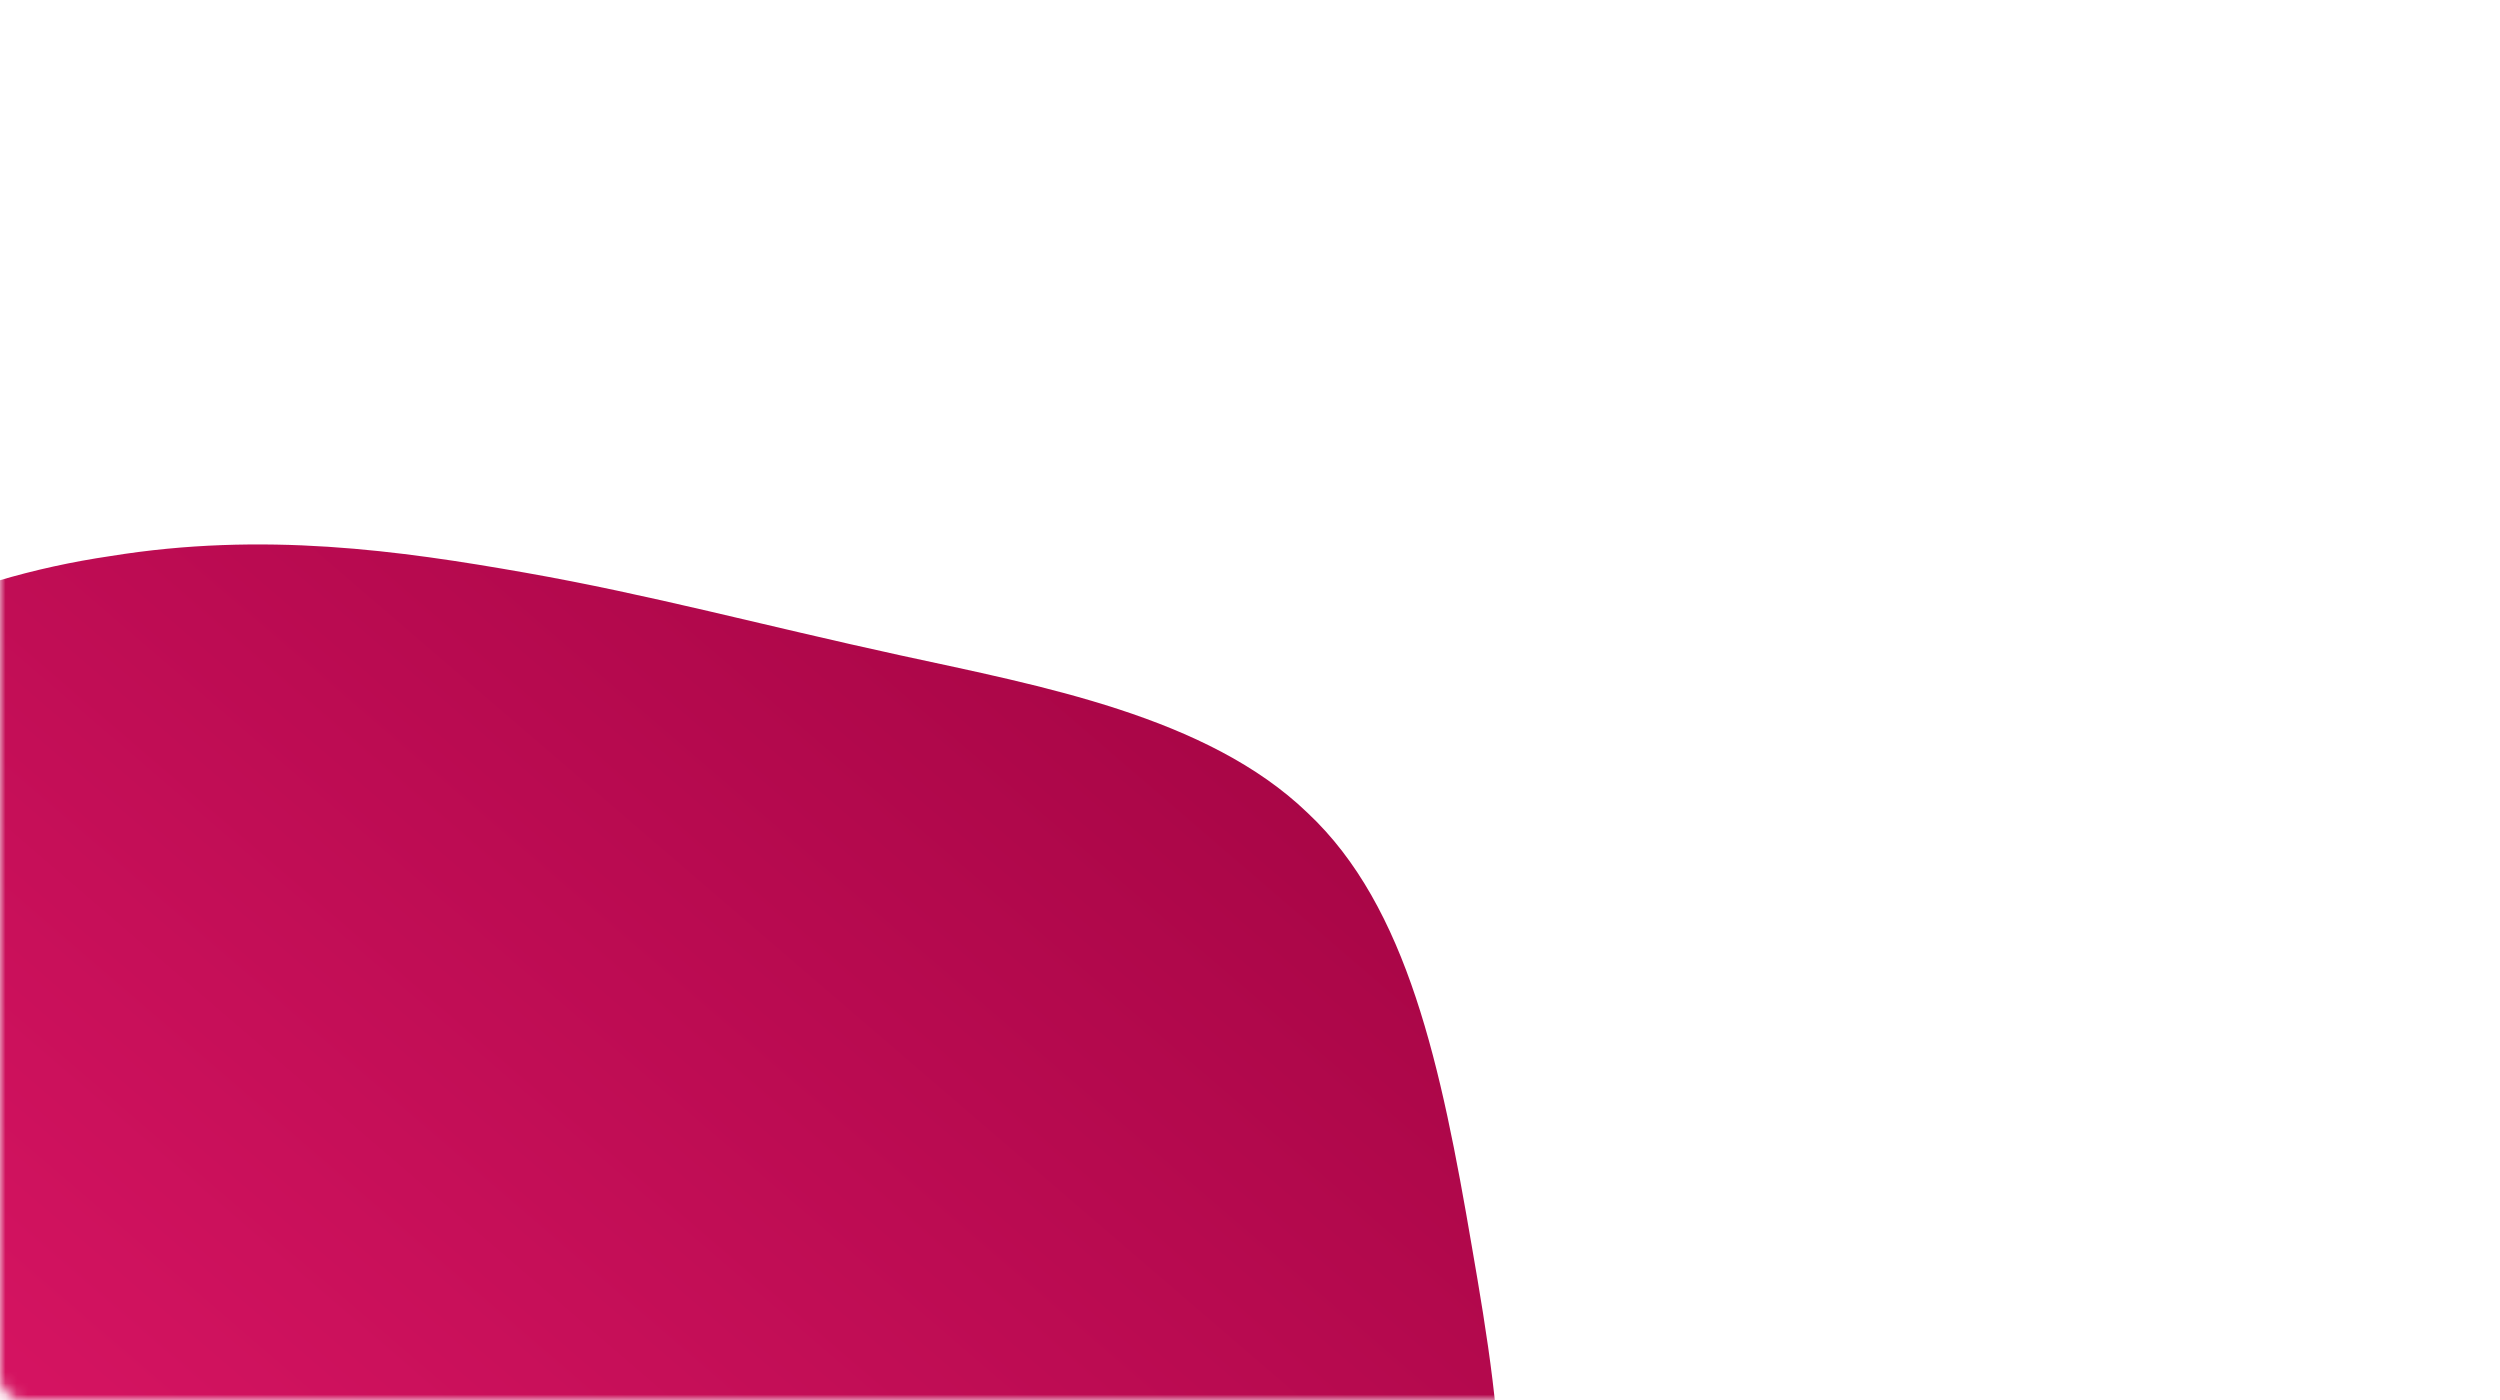 <svg width="225" height="126" viewBox="0 0 225 126" fill="none" xmlns="http://www.w3.org/2000/svg">
<mask id="mask0_2287_855" style="mask-type:alpha" maskUnits="userSpaceOnUse" x="0" y="0" width="225" height="126">
<rect width="225" height="126" rx="2" fill="#F7A91B"/>
</mask>
<g mask="url(#mask0_2287_855)">
<path d="M81.094 58.994C93.623 61.727 108.659 64.461 117.68 73.157C126.701 81.605 129.708 96.017 132.464 112.168C135.221 128.07 137.977 145.712 127.703 151.675C117.179 157.887 93.373 152.421 78.087 157.639C62.801 162.608 55.534 178.262 44.258 185.468C32.981 192.673 17.696 191.183 10.178 181.741C2.66 172.05 3.162 154.16 -2.101 140.991C-7.113 127.573 -17.637 119.125 -23.651 106.95C-29.665 94.775 -31.419 79.369 -24.654 68.685C-18.138 58 -3.604 52.037 9.927 50.049C23.71 47.813 35.988 49.552 47.265 51.54C58.541 53.528 68.565 56.261 81.094 58.994Z" fill="url(#paint0_linear_2287_855)"/>
</g>
<defs>
<linearGradient id="paint0_linear_2287_855" x1="-29" y1="190" x2="110.405" y2="27.855" gradientUnits="userSpaceOnUse">
<stop stop-color="#EF1C71"/>
<stop offset="1" stop-color="#9E0240"/>
</linearGradient>
</defs>
</svg>
